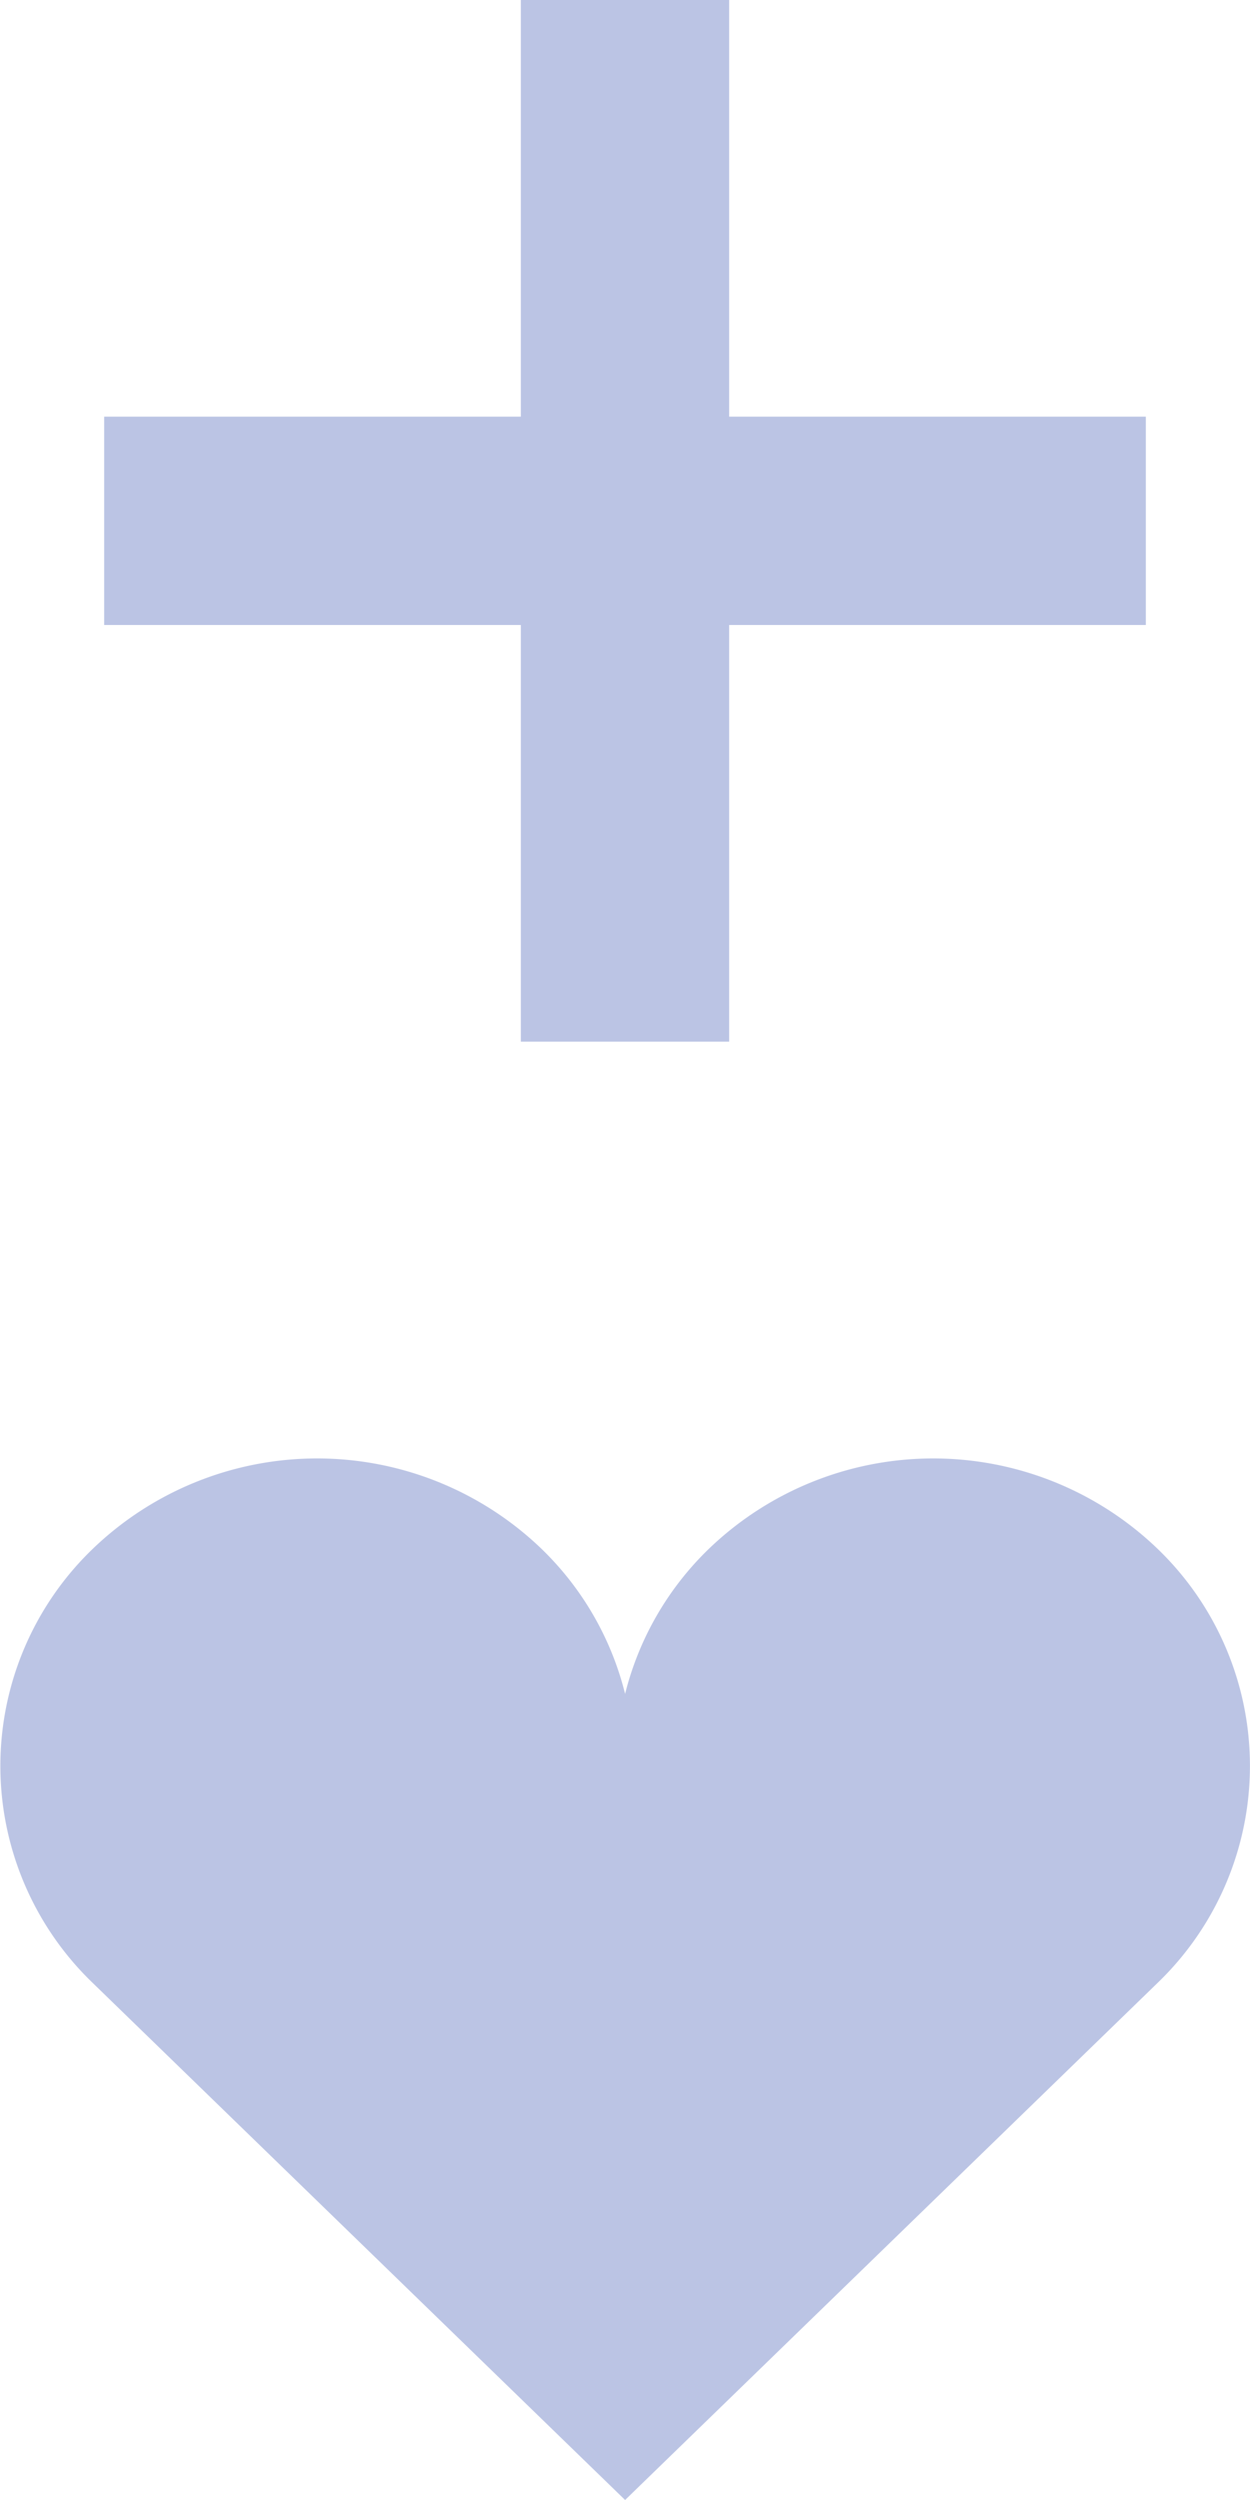 <svg xmlns="http://www.w3.org/2000/svg" width="24" height="48" viewBox="0 0 24 48"><g id="ico_data_01" transform="translate(-204 -2525)"><g id="ハートのアイコン素材_1" data-name="ハートのアイコン素材 1" transform="translate(204.002 2516.779)"><path id="パス_45172" data-name="パス 45172" d="M22.216 37.951a6.214 6.214 0 00-8.6 0A5.835 5.835 0 0012 40.744a5.821 5.821 0 00-1.613-2.793 6.214 6.214 0 00-8.6 0 5.783 5.783 0 000 8.351L12 56.221 22.216 46.3a5.783 5.783 0 000-8.349z" fill="#bbc4e4"/></g><path id="長方形_4942" data-name="長方形 4942" transform="translate(214 2525)" fill="#bbc4e4" d="M0 0h4v20H0z"/><path id="長方形_4943" data-name="長方形 4943" transform="rotate(-90 1371.5 1165.5)" fill="#bbc4e4" d="M0 0h4v20H0z"/></g></svg>